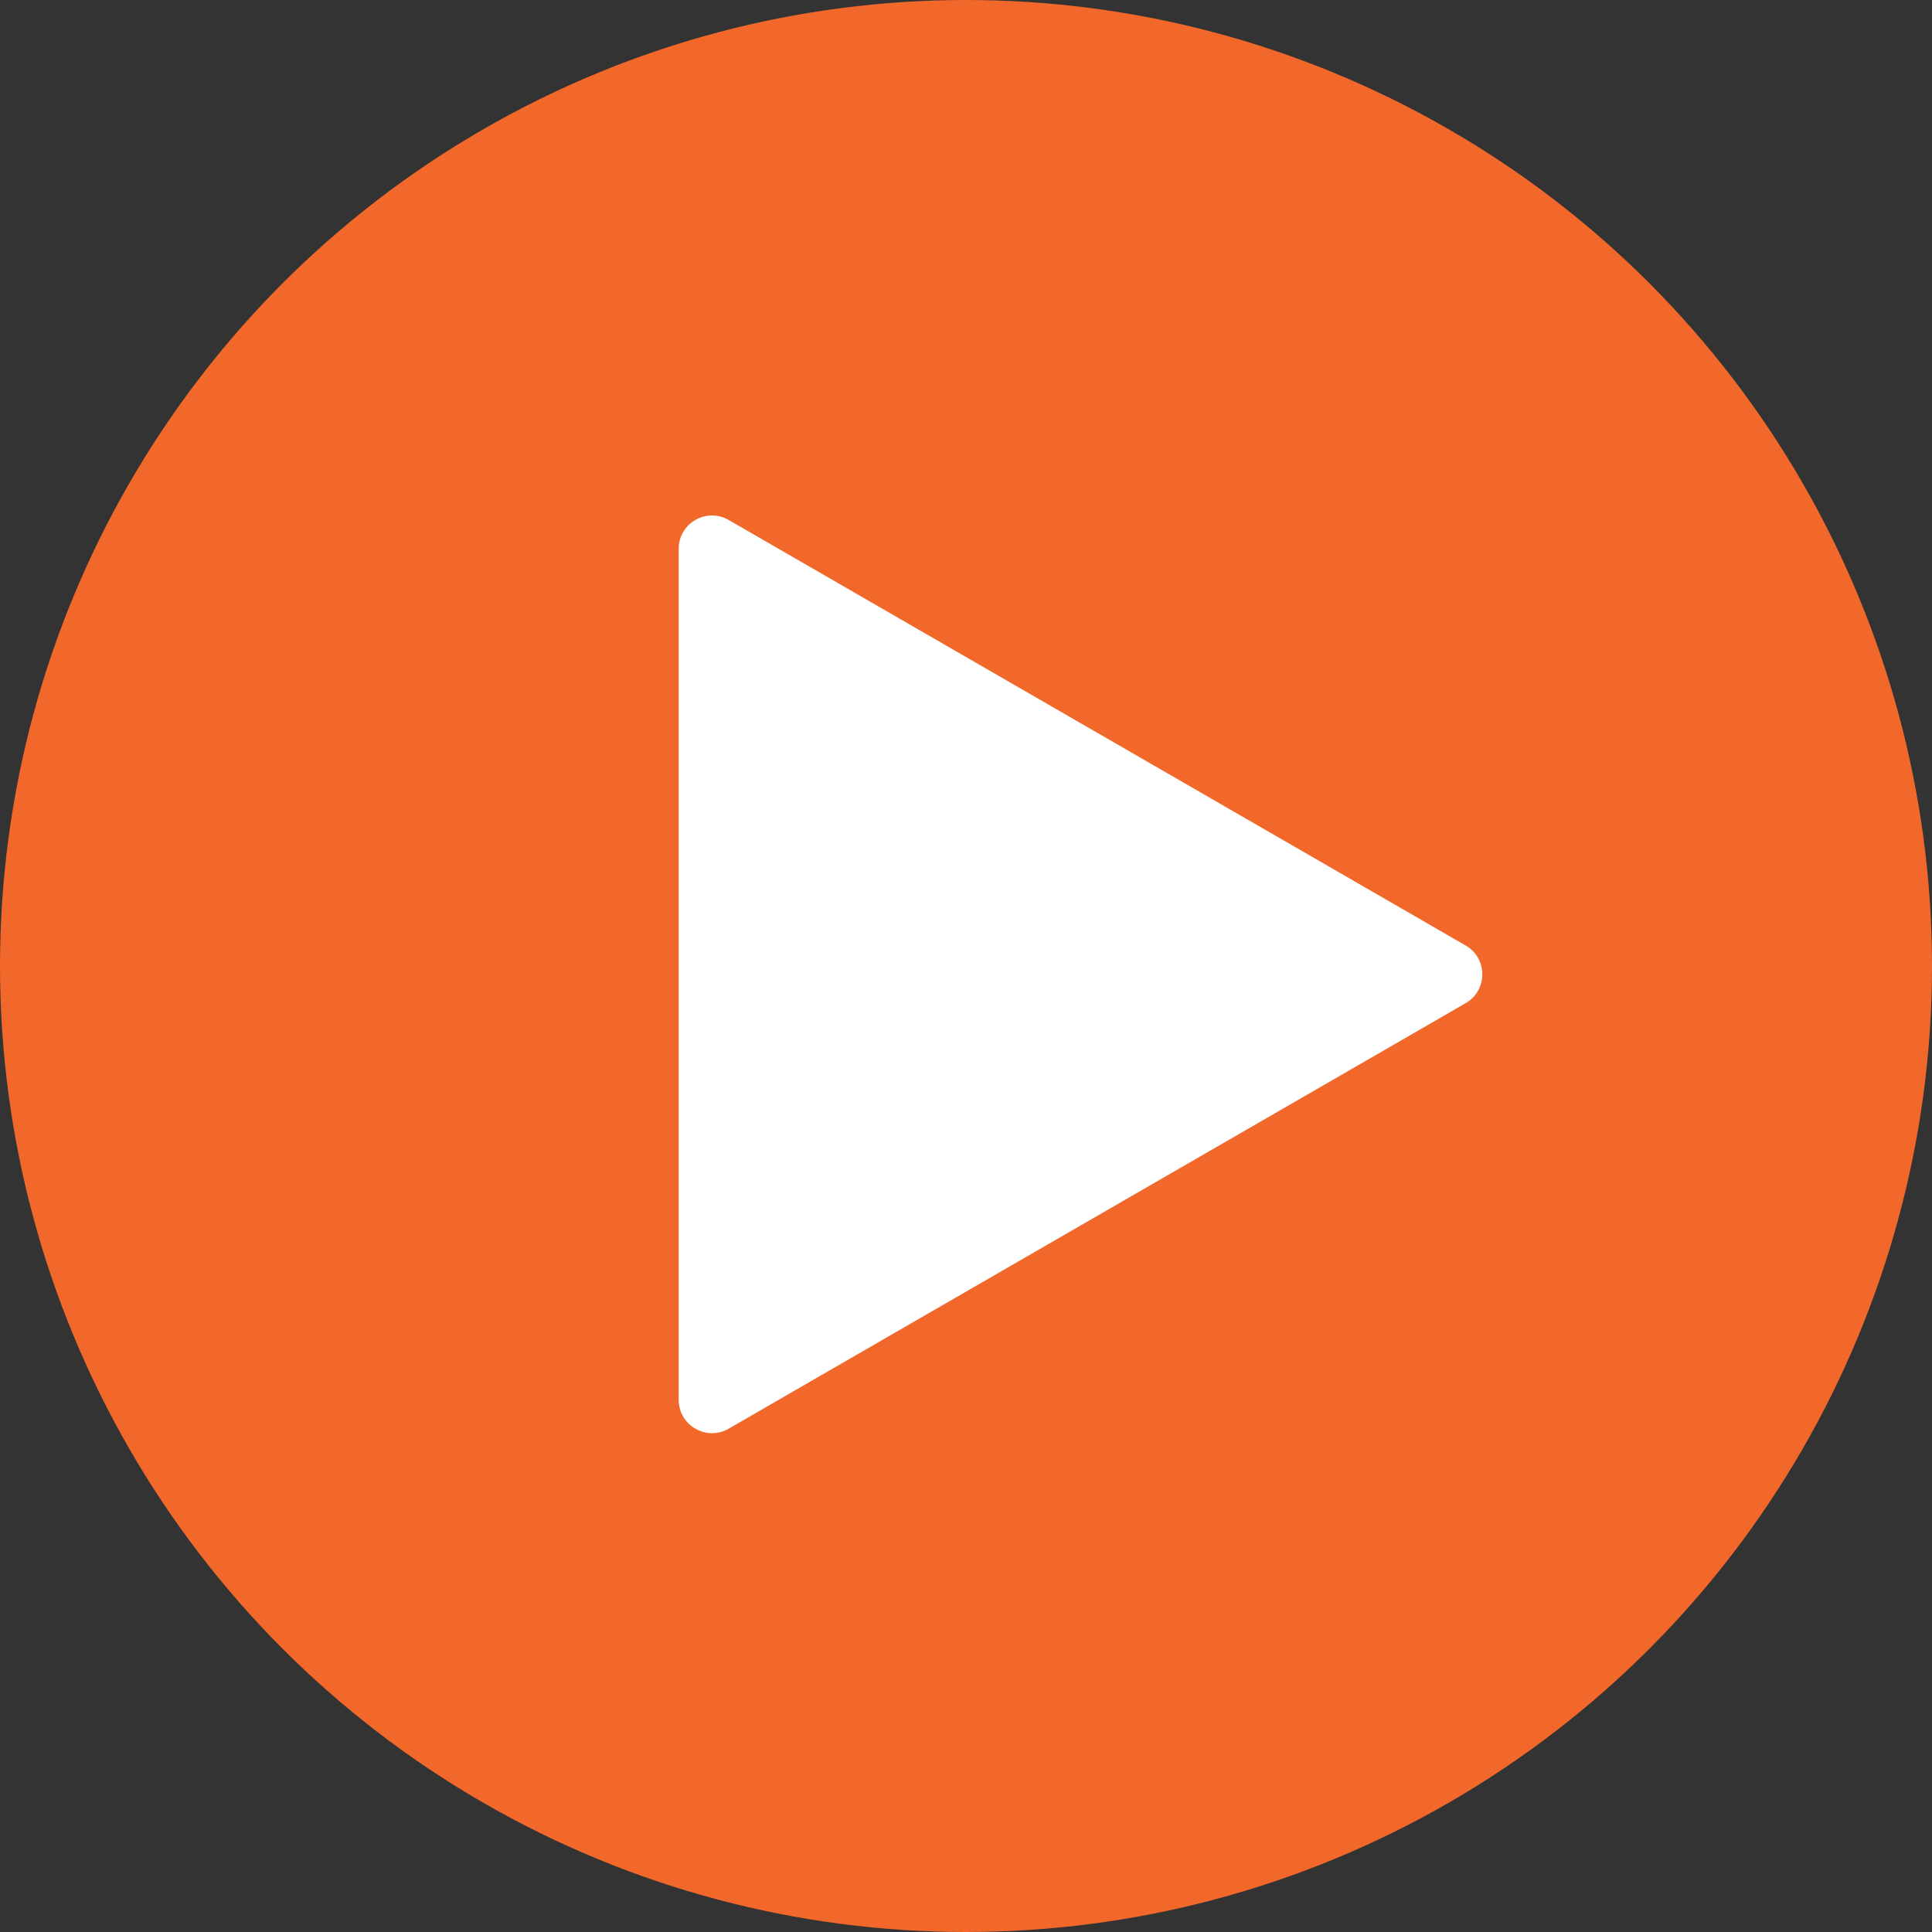 <svg width="116" height="116" viewBox="0 0 116 116" fill="none" xmlns="http://www.w3.org/2000/svg">
<rect x="0" y="0" width="116" height="116" fill="#333333" stroke="none"/>
<circle cx="58" cy="58" r="58" fill="#F2682A"/>
<path d="M88 60.232C89.333 59.462 89.333 57.538 88 56.768L43.75 31.22C42.417 30.45 40.75 31.413 40.75 32.952L40.75 84.048C40.75 85.587 42.417 86.55 43.75 85.78L88 60.232Z" fill="white"/>
</svg>
